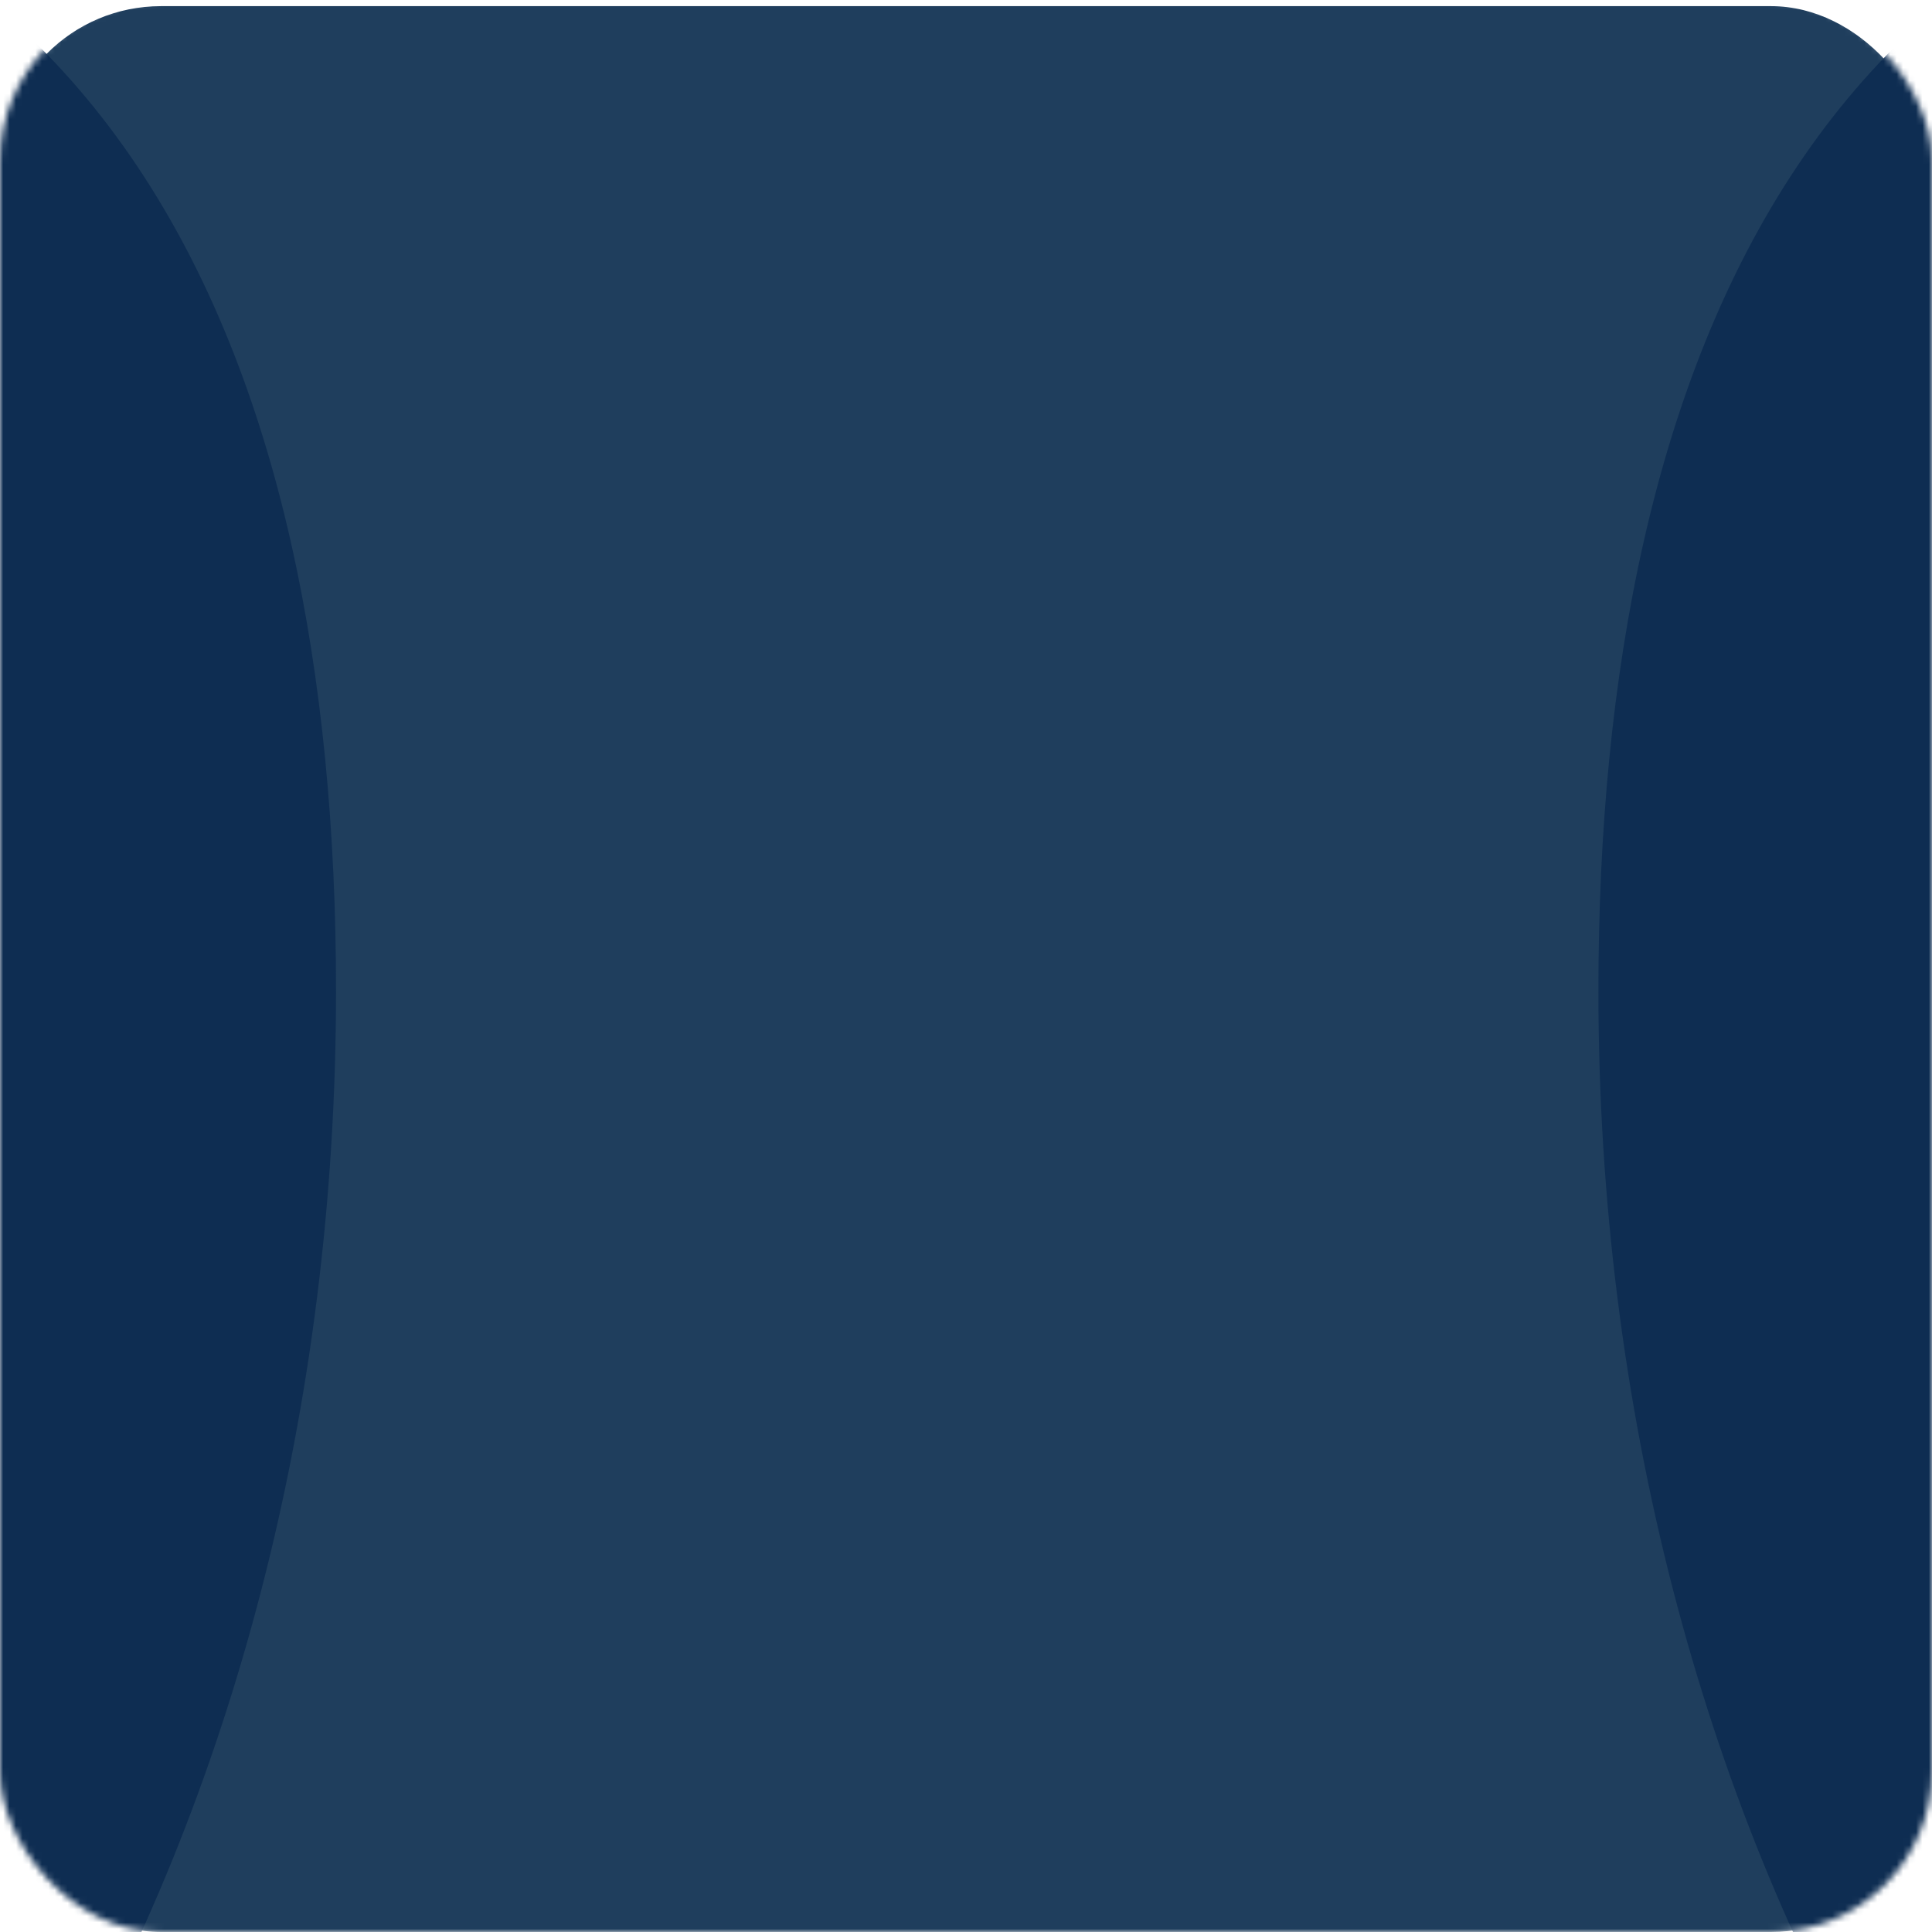 <?xml version="1.0" encoding="UTF-8"?> <svg xmlns="http://www.w3.org/2000/svg" width="300" height="300" viewBox="0 0 300 300" fill="none"><mask id="mask0_968_1960" style="mask-type:alpha" maskUnits="userSpaceOnUse" x="0" y="0" width="300" height="300"><rect width="300" height="300" rx="25" fill="#0E2D52"></rect></mask><g mask="url(#mask0_968_1960)"><rect y="0.955" width="300" height="299.045" rx="25" fill="#1F3E5D"></rect><path d="M-317.815 329.618C-412.237 329.618 -457 250.766 -457 158.549C-457 103.086 -443.012 46.954 -419.231 6.86L-321.313 6.86C-350.688 46.286 -365.376 99.076 -364.677 151.199C-363.977 201.985 -349.289 227.378 -319.214 227.378C-234.584 227.378 -266.058 -28.557 -91.903 -28.557C17.906 -28.557 52.178 55.641 52.178 153.872C52.178 218.691 36.091 278.832 8.114 326.945H-65.947C-76.912 326.945 -83.497 314.514 -78.07 304.986C-51.129 257.676 -40.146 207.451 -40.146 161.222C-40.146 107.095 -52.036 73.683 -87.007 73.683C-178.631 73.683 -144.359 329.618 -317.815 329.618Z" fill="#0E2D52"></path><path d="M618.194 329.618C712.616 329.618 757.379 250.766 757.379 158.549C757.379 103.086 743.39 46.954 719.61 6.86L621.691 6.86C651.067 46.286 665.755 99.076 665.055 151.199C664.356 201.985 649.668 227.378 619.593 227.378C534.963 227.378 566.437 -28.557 392.282 -28.557C282.473 -28.557 248.201 55.641 248.201 153.872C248.201 218.691 264.288 278.832 292.264 326.945H366.326C377.291 326.945 383.875 314.514 378.449 304.986C351.508 257.676 340.524 207.451 340.524 161.222C340.524 107.095 352.415 73.683 387.386 73.683C479.01 73.683 444.738 329.618 618.194 329.618Z" fill="#0E2D52"></path></g></svg> 